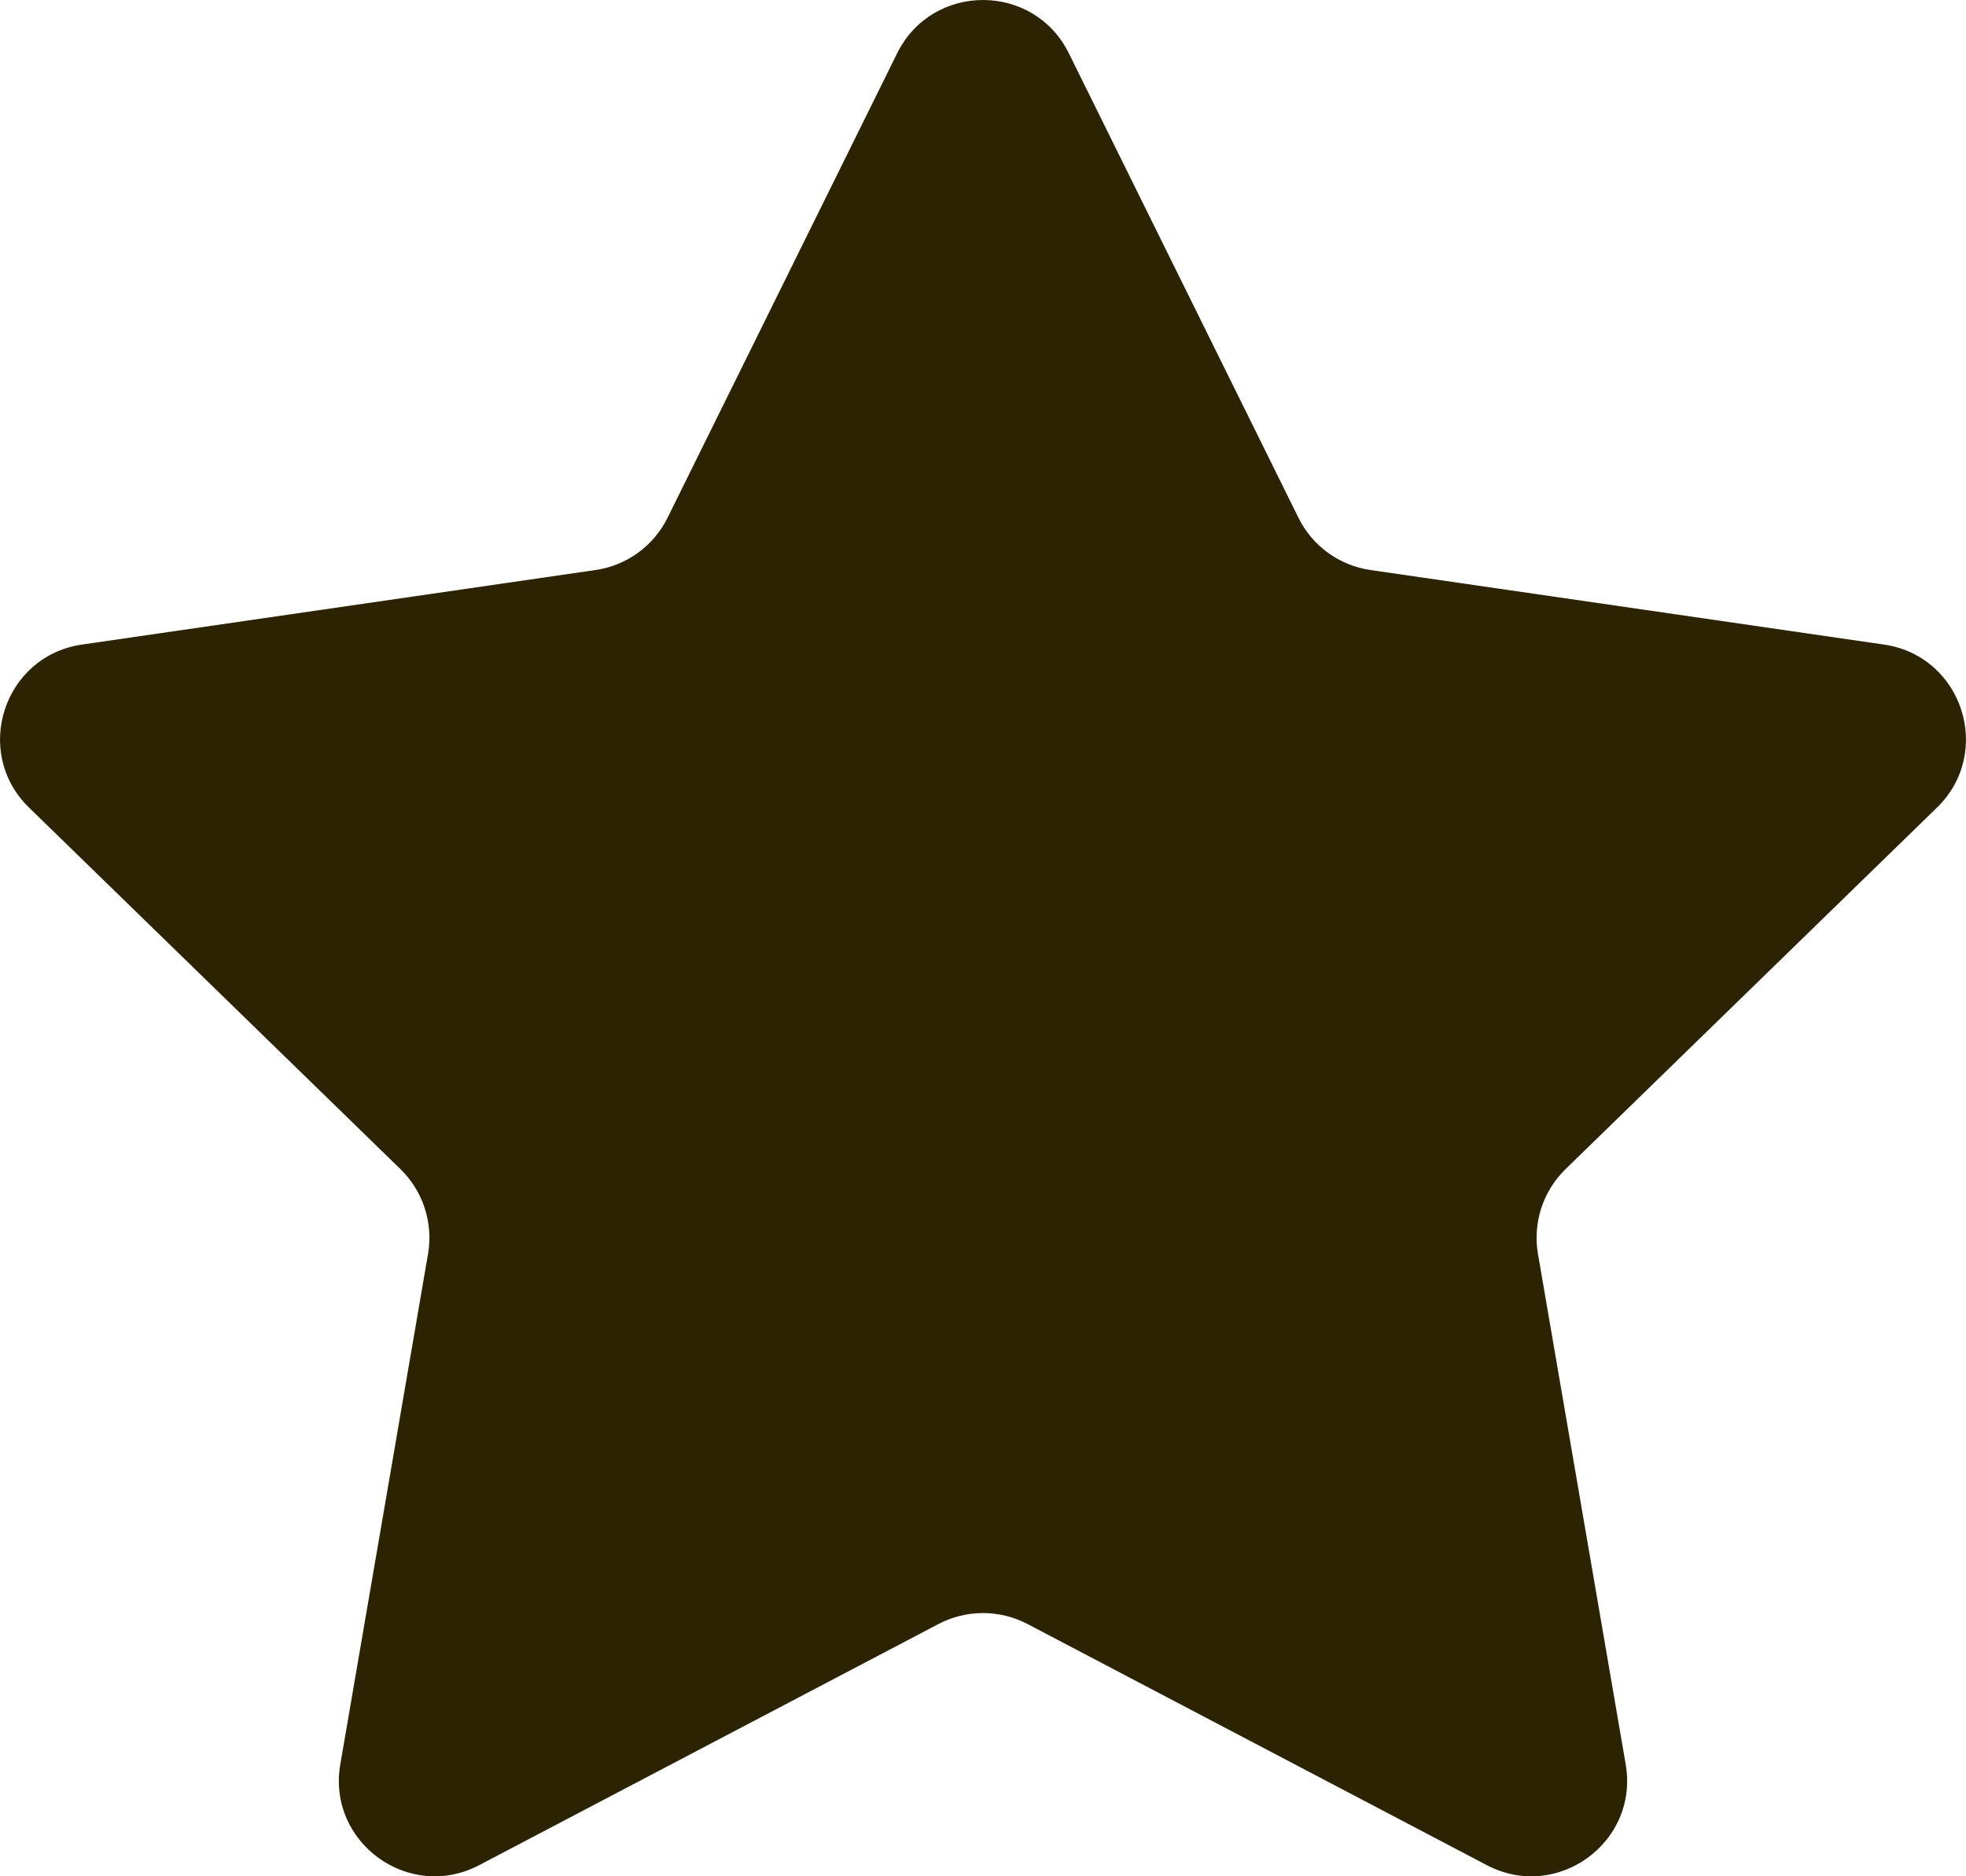 <?xml version="1.0" encoding="utf-8"?>
<svg xmlns="http://www.w3.org/2000/svg" width="22" height="21" viewBox="0 0 22 21" fill="none">
<path d="M10.039 0.597C10.432 -0.199 11.568 -0.199 11.961 0.597L14.53 5.795C14.686 6.111 14.988 6.33 15.337 6.38L21.081 7.214C21.96 7.341 22.311 8.42 21.675 9.039L17.518 13.086C17.266 13.332 17.151 13.686 17.21 14.033L18.192 19.747C18.342 20.621 17.423 21.288 16.637 20.875L11.499 18.177C11.187 18.013 10.813 18.013 10.501 18.177L5.363 20.875C4.577 21.288 3.658 20.621 3.808 19.747L4.79 14.033C4.849 13.686 4.734 13.332 4.482 13.086L0.325 9.039C-0.311 8.42 0.04 7.341 0.919 7.214L6.663 6.38C7.012 6.33 7.314 6.111 7.47 5.795L10.039 0.597Z" fill="#2C2302"/>
</svg>